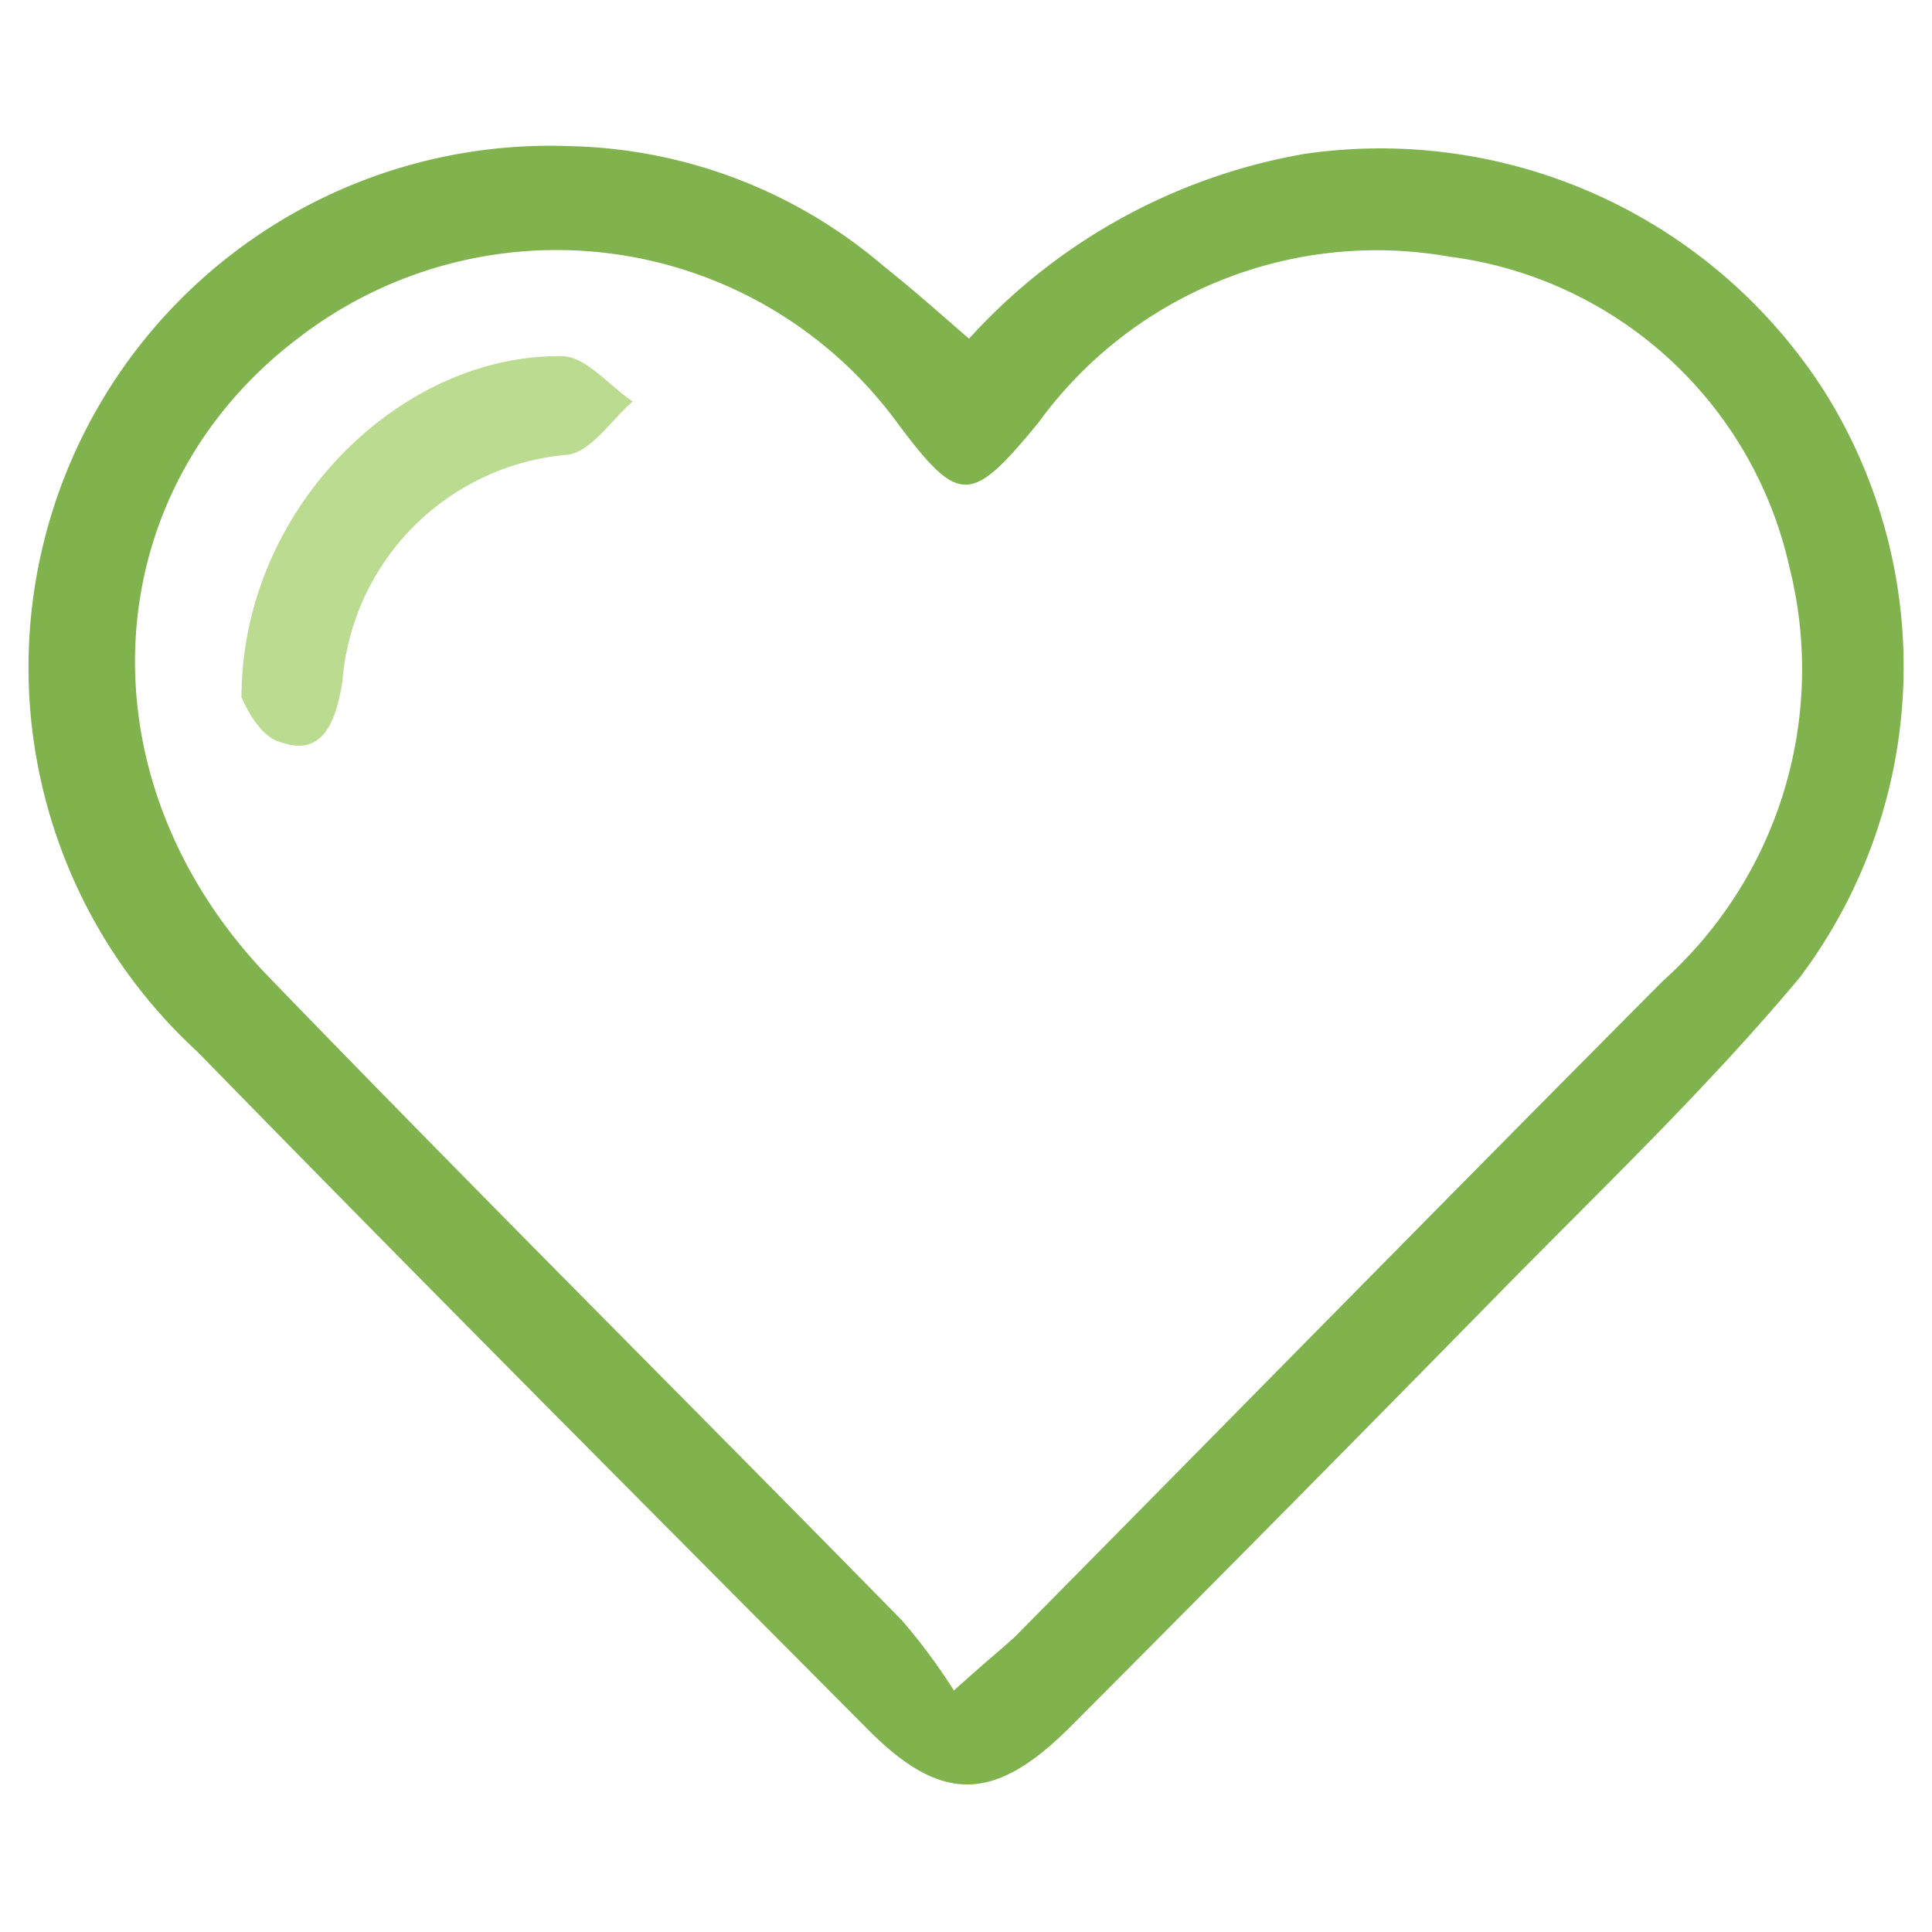 <svg id="Layer_1" data-name="Layer 1" xmlns="http://www.w3.org/2000/svg" viewBox="0 0 32 32"><defs><style>.cls-1{fill:#80b34e;}.cls-2{fill:#bbdb90;}</style></defs><title>Artboard 1</title><path class="cls-1" d="M16.05,5.61A9.75,9.75,0,0,1,21.6,2.55a8.73,8.73,0,0,1,8.61,3.92,8.57,8.57,0,0,1-.4,9.72c-1.53,1.83-3.27,3.49-4.95,5.2Q21.32,25,17.73,28.6c-1.27,1.27-2.15,1.28-3.4,0-3.7-3.72-7.4-7.43-11.06-11.18a8.64,8.64,0,0,1,6.15-15,8.27,8.27,0,0,1,5.23,2C15.08,4.76,15.51,5.14,16.05,5.61ZM15.8,28c.53-.48.77-.67,1-.88,3.58-3.62,7.15-7.26,10.74-10.87a6.93,6.93,0,0,0,2.1-6.85A6.64,6.64,0,0,0,24,4.25,6.92,6.92,0,0,0,17.2,7c-1.12,1.36-1.31,1.38-2.34,0A7,7,0,0,0,4.94,5.6C1.55,8.17,1.3,12.93,4.46,16.19c3.46,3.58,7,7.1,10.48,10.65A9.87,9.87,0,0,1,15.8,28Z"/><path class="cls-2" d="M4,11.55C4,8.44,6.62,5.86,9.31,5.9c.39,0,.78.49,1.17.75-.35.3-.67.81-1.06.88A4.09,4.09,0,0,0,5.67,11.3c-.1.59-.29,1.24-1,1C4.28,12.21,4.05,11.65,4,11.55Z"/></svg>